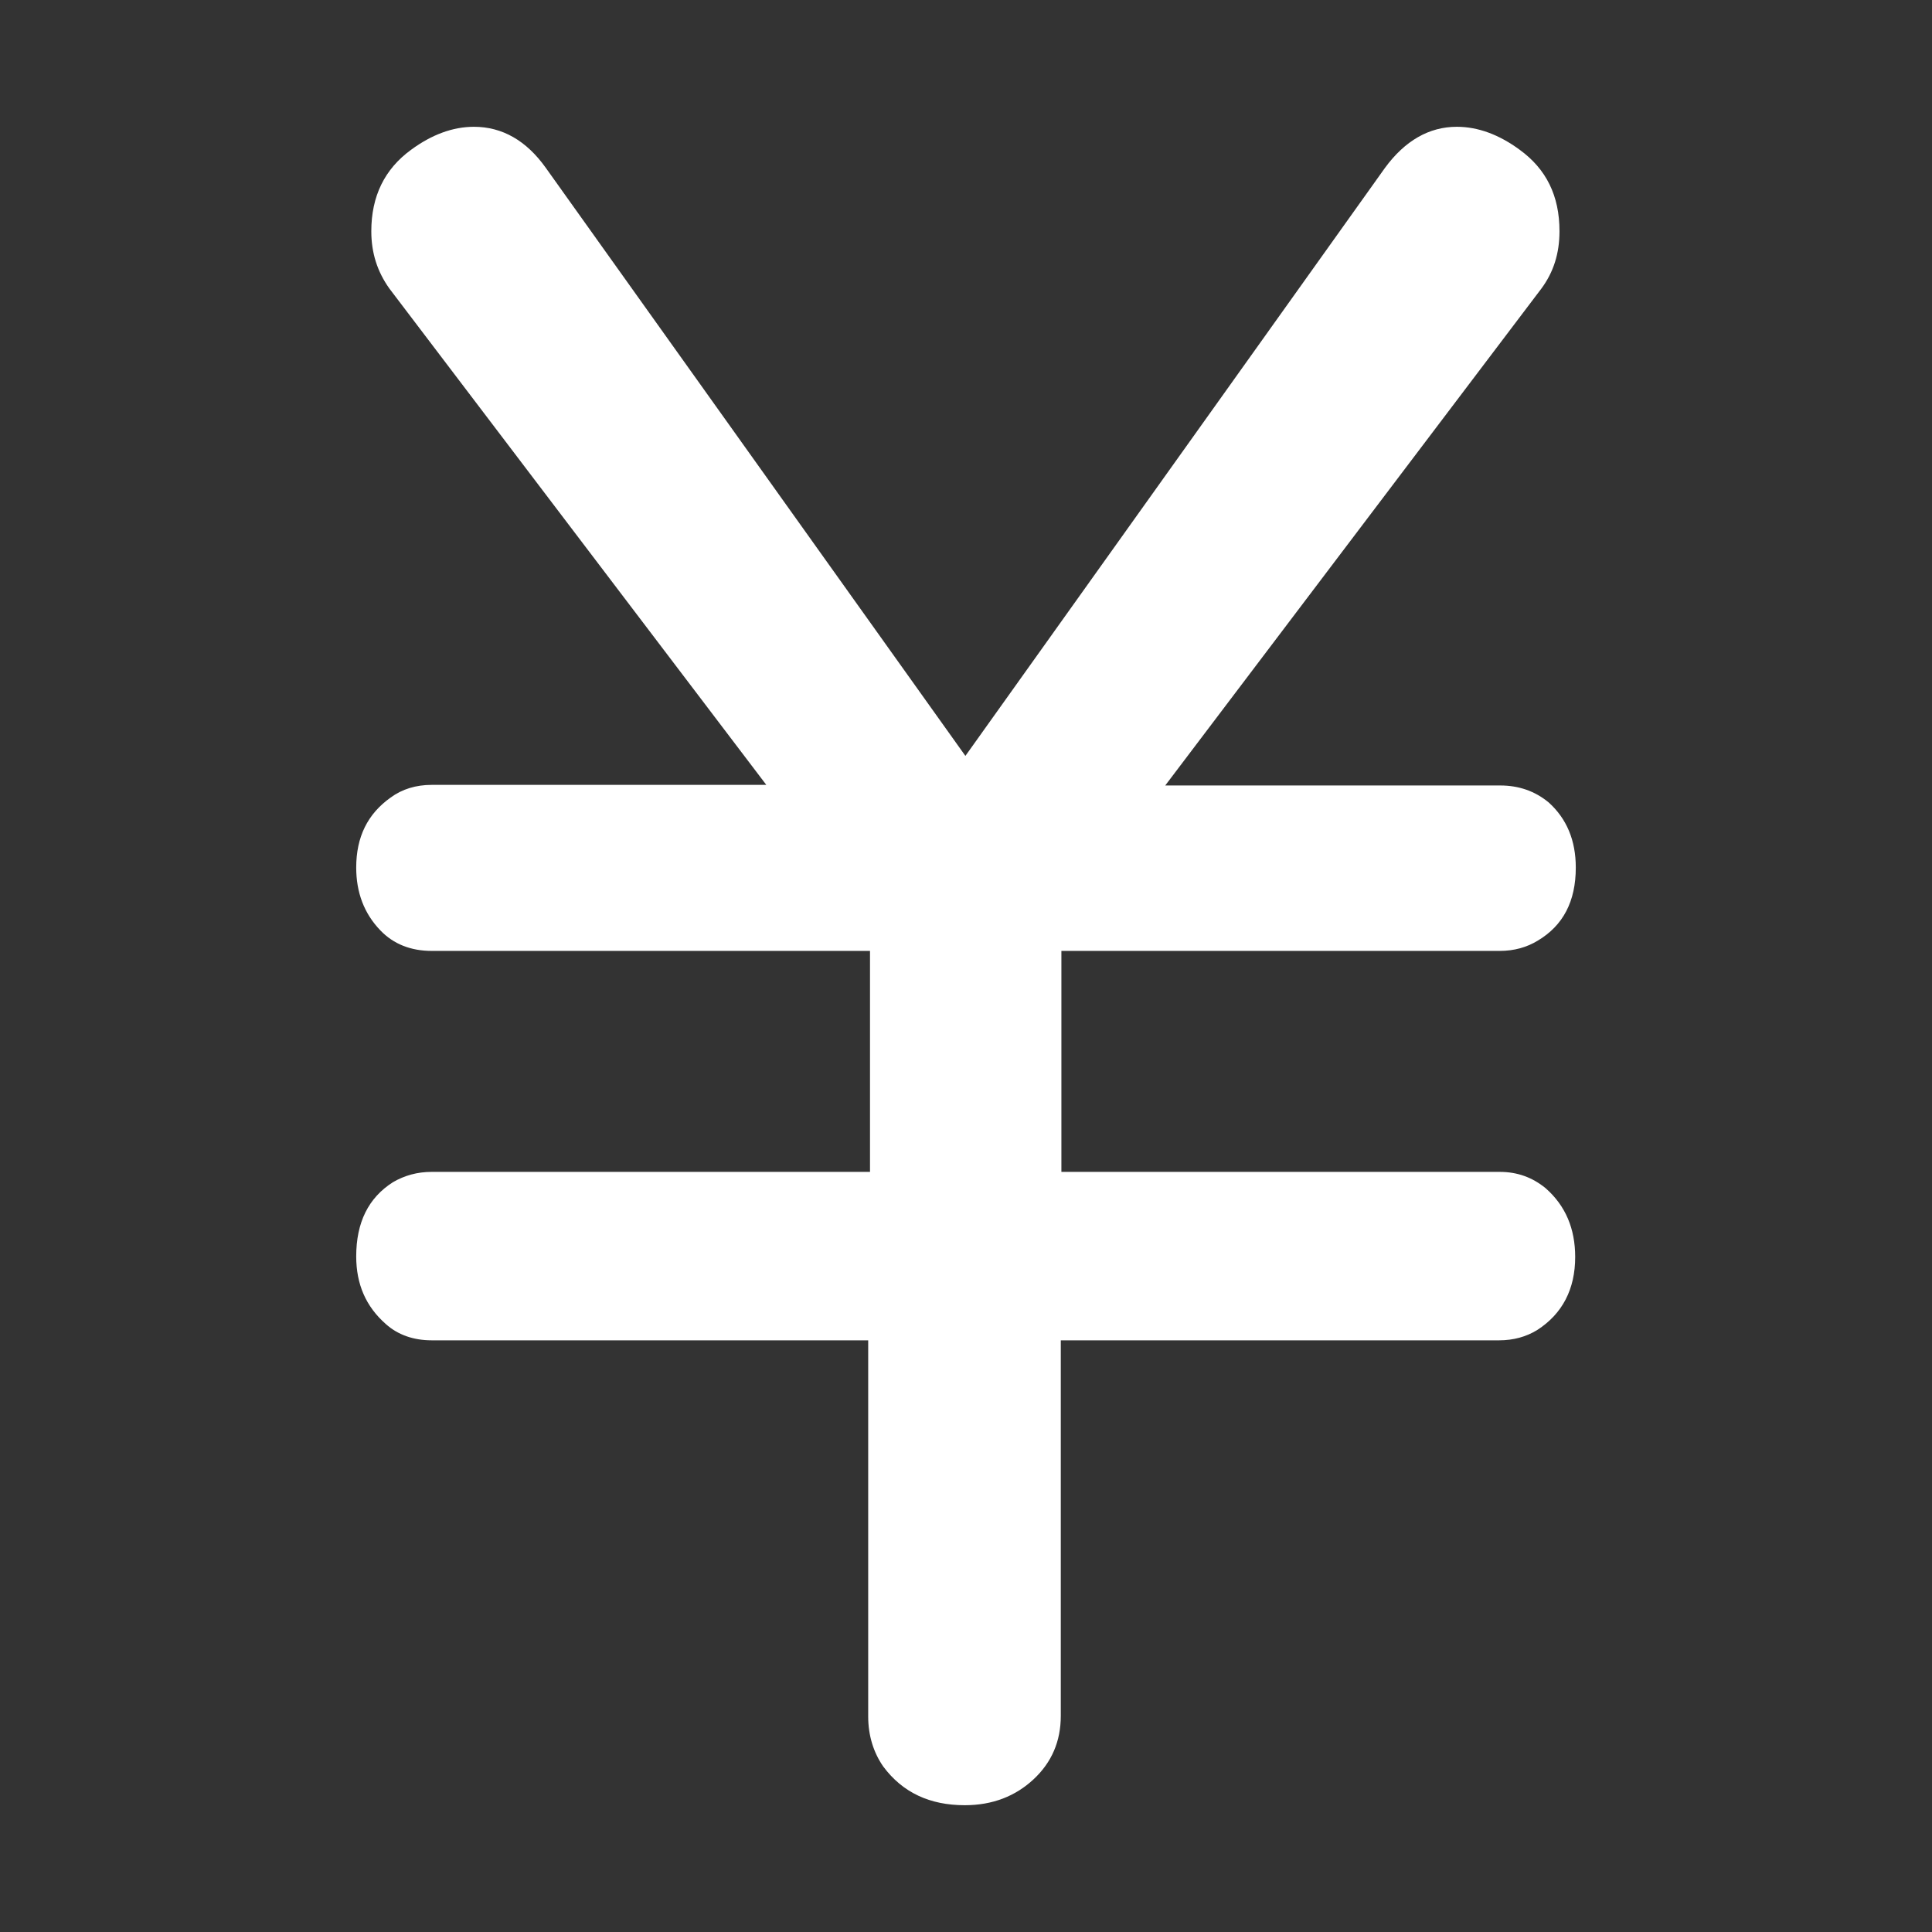 <?xml version="1.0" encoding="utf-8"?>
<!-- Generator: Adobe Illustrator 26.0.2, SVG Export Plug-In . SVG Version: 6.00 Build 0)  -->
<svg version="1.1" id="レイヤー_1" focusable="false"
	 xmlns="http://www.w3.org/2000/svg" xmlns:xlink="http://www.w3.org/1999/xlink" x="0px" y="0px" viewBox="0 0 320 320"
	 style="enable-background:new 0 0 320 320;" xml:space="preserve">
<rect x="0" y="0" width="320" height="320" fill="#333333" stroke="none"/>
<style type="text/css">
	.st0{fill:#FFFFFF;}
</style>
<g>
	<path class="st0" d="M127,130.1L64.5,47.8c-2-2.8-3-5.9-3-9.5c0-5.8,2.2-10.3,6.6-13.5c3.4-2.5,6.9-3.8,10.4-3.8
		c4.7,0,8.7,2.3,11.9,6.8l69.5,97.4l69.5-97.4c3.3-4.5,7.3-6.8,11.9-6.8c3.5,0,7,1.3,10.4,3.8c4.4,3.2,6.6,7.6,6.6,13.5
		c0,3.7-1,6.8-3,9.5L193,130.1h55.5c3,0,5.7,0.9,8,2.8c3,2.7,4.5,6.3,4.5,10.8c0,5.6-2.1,9.6-6.3,12.1c-1.8,1.1-3.9,1.7-6.3,1.7
		h-72.6v36.6h72.6c2.9,0,5.4,0.9,7.6,2.7c3.3,2.9,4.9,6.7,4.9,11.4c0,5.3-2.1,9.4-6.3,12.1c-1.8,1.1-3.9,1.7-6.3,1.7h-72.6v62.2
		c0,4.2-1.5,7.7-4.5,10.5c-3,2.8-6.8,4.3-11.4,4.3c-5.8,0-10.3-2.1-13.5-6.4c-1.6-2.3-2.5-5.1-2.5-8.3V222H71.5
		c-3,0-5.6-0.9-7.6-2.7c-3.3-2.9-4.9-6.6-4.9-11.2c0-5.6,2-9.7,6.1-12.3c1.9-1.1,4-1.7,6.4-1.7h72.6v-36.6H71.5
		c-3.4,0-6.3-1.1-8.5-3.4c-2.7-2.8-4-6.3-4-10.4c0-5.1,1.9-8.9,5.7-11.6c1.9-1.4,4.2-2.1,6.8-2.1H127z"/>
</g>
</svg>
